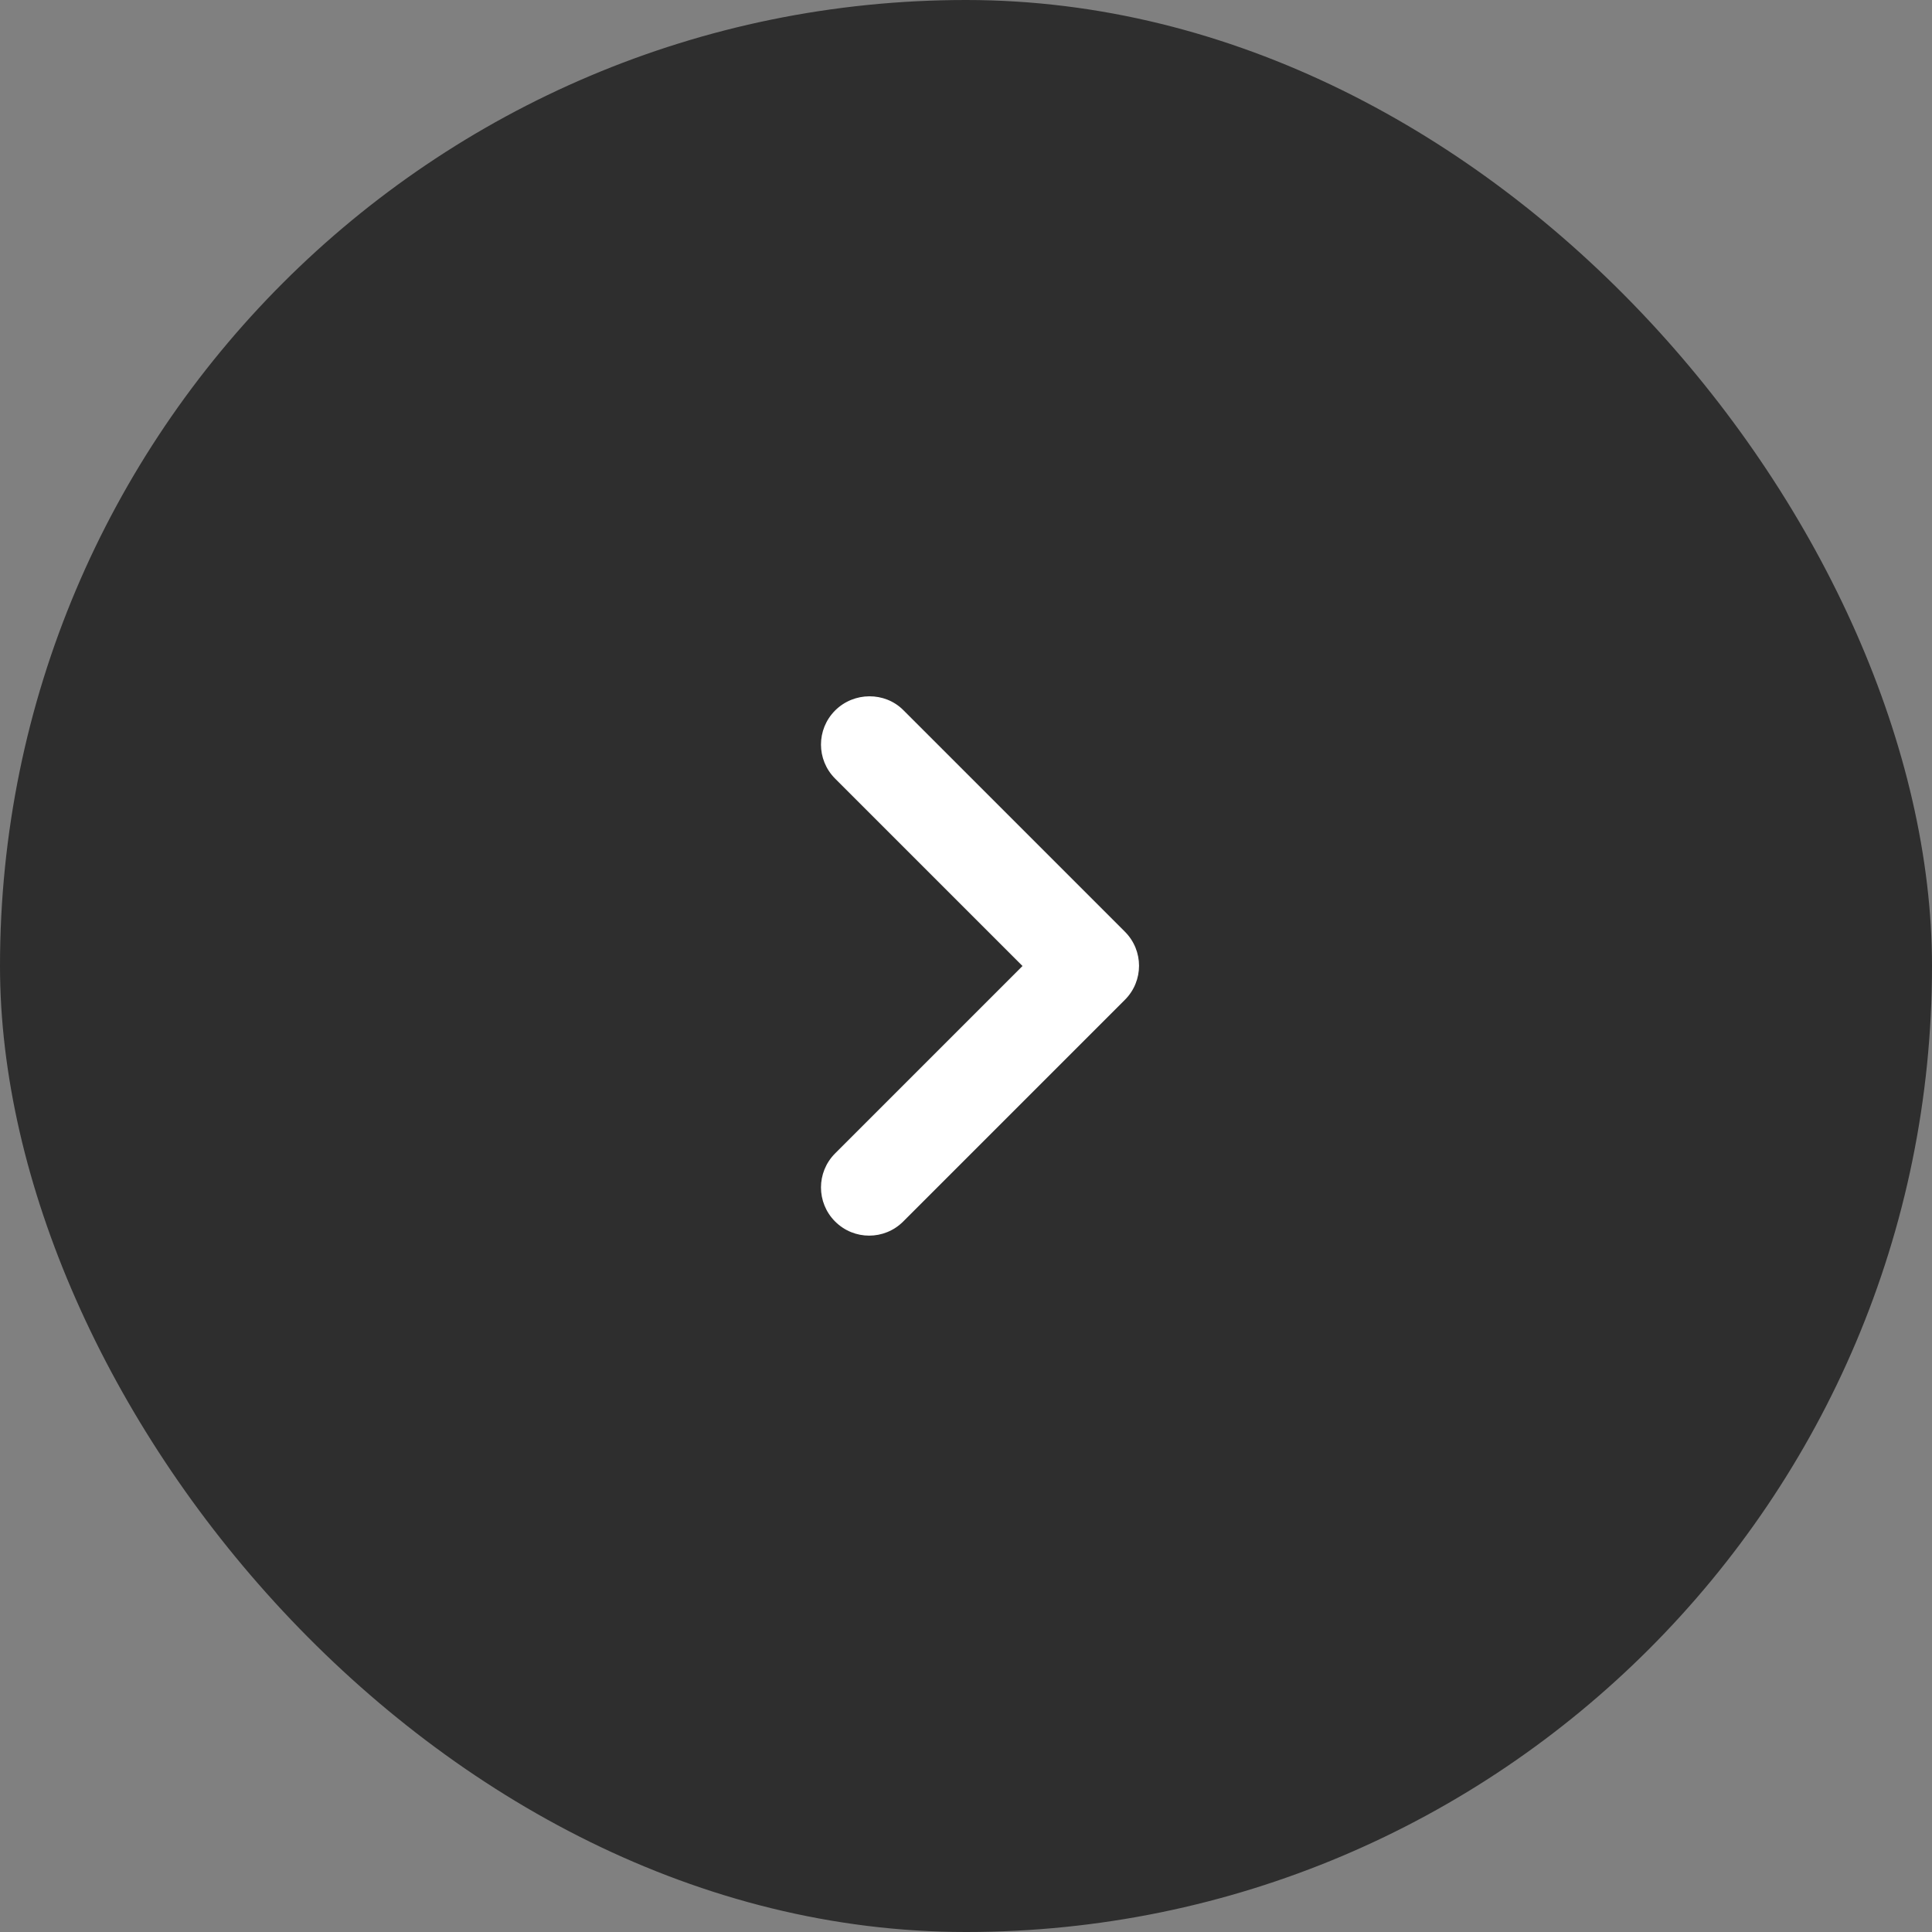 <svg width="40" height="40" viewBox="0 0 40 40" fill="none" xmlns="http://www.w3.org/2000/svg">
<rect x="0" y="0" width="40" height="40" fill="#808080" stroke="none"/>
<rect width="40" height="40" rx="20" fill="#2E2E2E"/>
<path d="M17.29 14.71C16.9 15.1 16.9 15.73 17.29 16.12L21.17 20L17.29 23.88C16.9 24.27 16.9 24.9 17.29 25.29C17.68 25.68 18.31 25.68 18.7 25.29L23.29 20.7C23.68 20.31 23.68 19.68 23.29 19.29L18.7 14.7C18.32 14.32 17.68 14.32 17.29 14.71Z" fill="white"/>
</svg>
